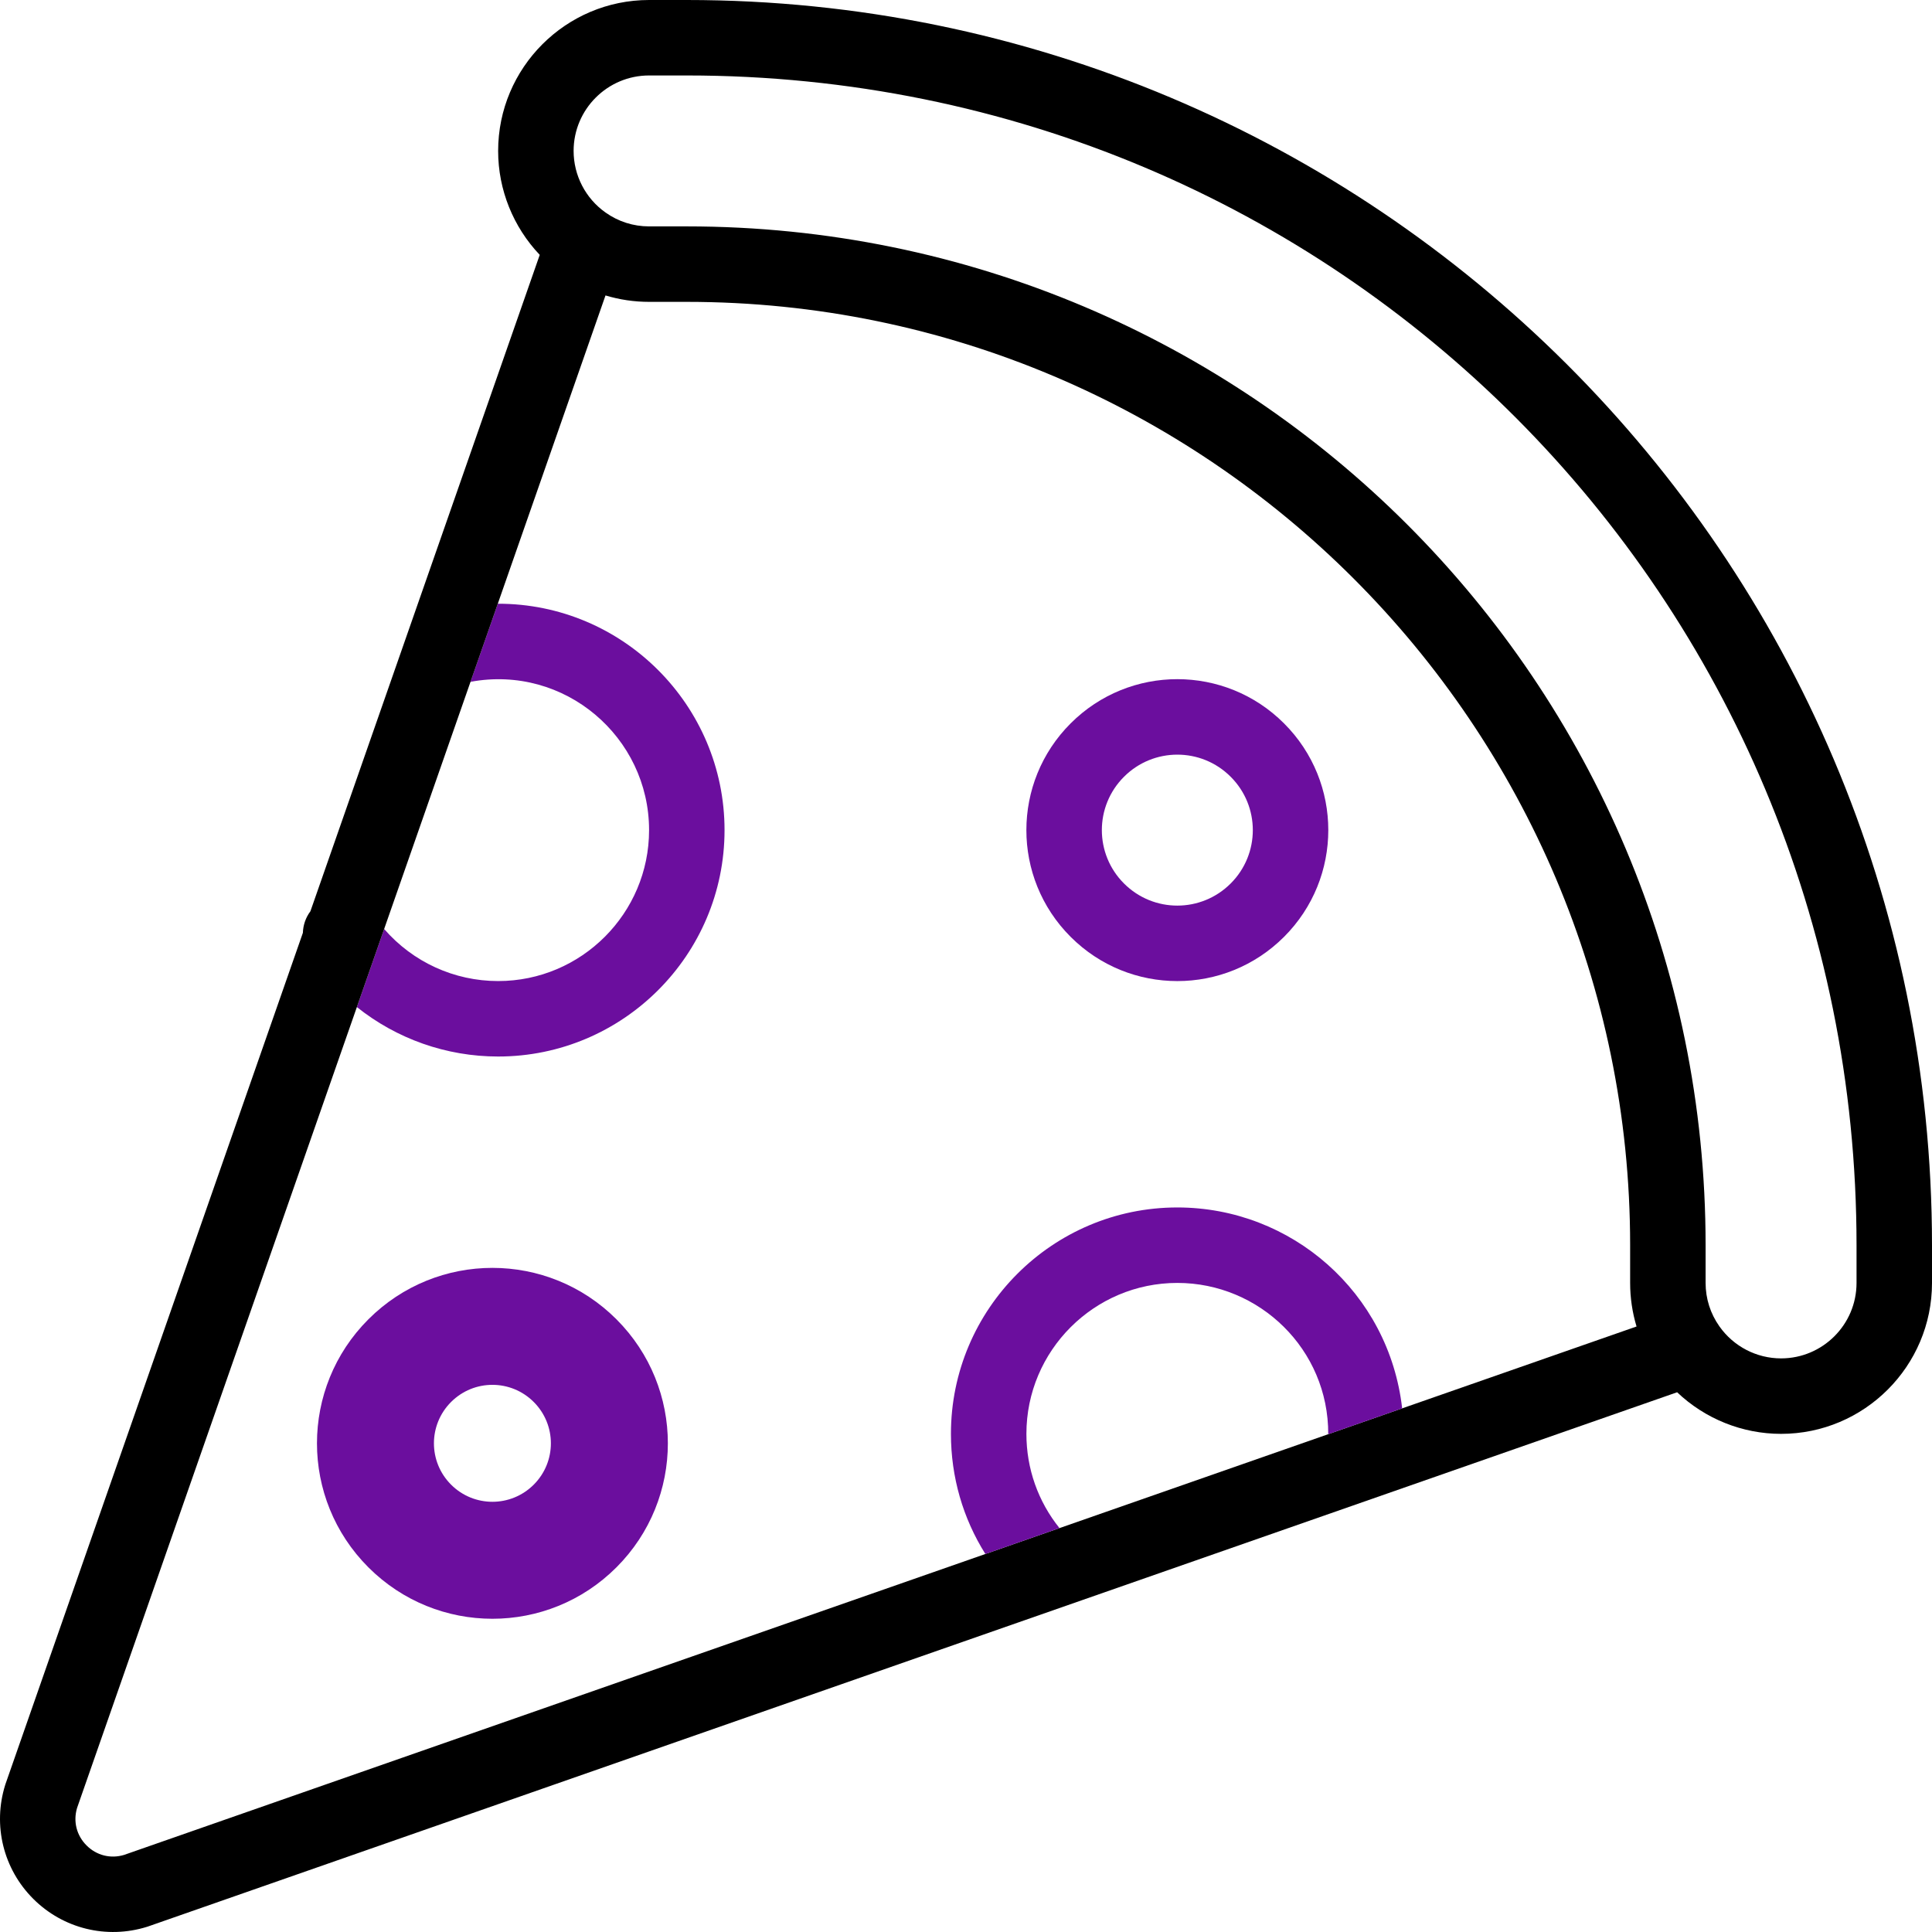 <?xml version="1.0" encoding="UTF-8"?> <svg xmlns="http://www.w3.org/2000/svg" width="512" height="512" viewBox="0 0 512 512" fill="none"> <g clip-path="url(#clip0_95_2)"> <path d="M124.69 180.69C149.653 176.067 172.011 195.345 172.011 219.992C172.011 242.047 154.068 259.991 132.012 259.991C120.345 259.991 109.384 254.928 101.803 246.196L94.575 266.882C105.068 275.265 118.211 279.989 132.013 279.989C165.096 279.989 192.011 253.074 192.011 219.991C192.011 186.882 165.038 159.93 131.92 159.995L124.69 180.69Z" fill="#6B0E9E"></path> <path fill-rule="evenodd" clip-rule="evenodd" d="M182.011 0H172.011C149.956 0 132.012 17.943 132.012 39.999C132.012 50.337 136.04 60.181 143.036 67.542L82.264 241.49C81.013 243.156 80.331 245.157 80.269 247.199L1.478 472.725C1.441 472.829 1.407 472.935 1.374 473.041C-1.964 483.728 0.881 495.283 8.799 503.201C16.701 511.104 28.253 513.969 38.959 510.626C38.988 510.617 39.016 510.608 39.045 510.599C39.064 510.593 39.083 510.587 39.102 510.581C39.16 510.562 39.218 510.542 39.275 510.522C351.593 401.402 427.164 375.004 441.544 369.981L444.458 368.963C451.819 375.958 461.663 379.987 472.001 379.987C494.056 379.987 512 362.049 512 339.998V329.988C511.999 147.015 363.54 0 182.011 0ZM131.92 159.995L124.69 180.69L101.803 246.196L94.575 266.882L20.421 479.135C19.355 482.711 20.291 486.412 22.938 489.06C25.587 491.707 29.285 492.644 32.862 491.577L261.137 411.825L280.775 404.963L351.996 380.076L371.587 373.23L433.702 351.535C432.584 347.826 432.003 343.946 432.003 339.987V329.987C432.003 192.141 319.858 79.996 182.012 79.996H172.012C168.053 79.996 164.174 79.415 160.463 78.296L131.92 159.995ZM492.001 339.998C492 351.02 483.028 359.987 472.001 359.987C465.519 359.987 459.418 356.826 455.667 351.509C453.27 348.13 452.002 344.146 452.002 339.987V329.987C452.002 180.776 331.243 59.997 182.012 59.997H172.012C167.853 59.997 163.868 58.729 160.49 56.332L160.485 56.329C160.482 56.327 160.479 56.324 160.476 56.322C160.474 56.32 160.471 56.318 160.469 56.316C155.174 52.58 152.013 46.479 152.013 39.998C152.013 28.97 160.985 19.999 172.012 19.999H182.012C354.467 19.999 492.001 158.43 492.001 329.988V339.998Z" fill="black"></path> <path d="M280.775 404.963C275.097 397.899 272.008 389.2 272.008 379.986C272.008 357.931 289.951 339.987 312.007 339.987C333.761 339.987 352.08 357.582 351.996 380.076L371.587 373.23C368.099 342.569 342.259 319.988 312.006 319.988C278.923 319.988 252.008 346.903 252.008 379.986C252.008 391.449 255.196 402.382 261.137 411.825L280.775 404.963Z" fill="#6B0E9E"></path> <path d="M340.29 191.714C324.672 176.084 299.359 176.068 283.729 191.708C268.099 207.326 268.083 232.64 283.723 248.269C299.349 263.907 324.657 263.911 340.287 248.272C355.915 232.652 355.928 207.341 340.29 191.714ZM326.147 234.127C326.145 234.129 326.143 234.131 326.141 234.133C318.35 241.93 305.703 241.972 297.865 234.127C290.068 226.337 290.027 213.69 297.871 205.851C305.662 198.054 318.309 198.012 326.147 205.857C333.965 213.668 333.964 226.317 326.147 234.127Z" fill="#6B0E9E"></path> <path d="M163.363 349.629C145.197 331.46 115.797 331.455 97.629 349.628C79.46 367.794 79.455 397.194 97.627 415.362C115.794 433.531 145.194 433.536 163.362 415.363L163.363 415.362C181.533 397.197 181.533 367.795 163.363 349.629ZM141.448 393.448C135.392 399.504 125.598 399.507 119.539 393.448C113.485 387.394 113.482 377.6 119.541 371.539C125.595 365.485 135.389 365.482 141.448 371.541C147.504 377.598 147.504 387.394 141.448 393.448Z" fill="#6B0E9E"></path> </g> <defs> <clipPath id="clip0_95_2"> <rect width="511.999" height="511.999" fill="white"></rect> </clipPath> </defs> </svg> 
